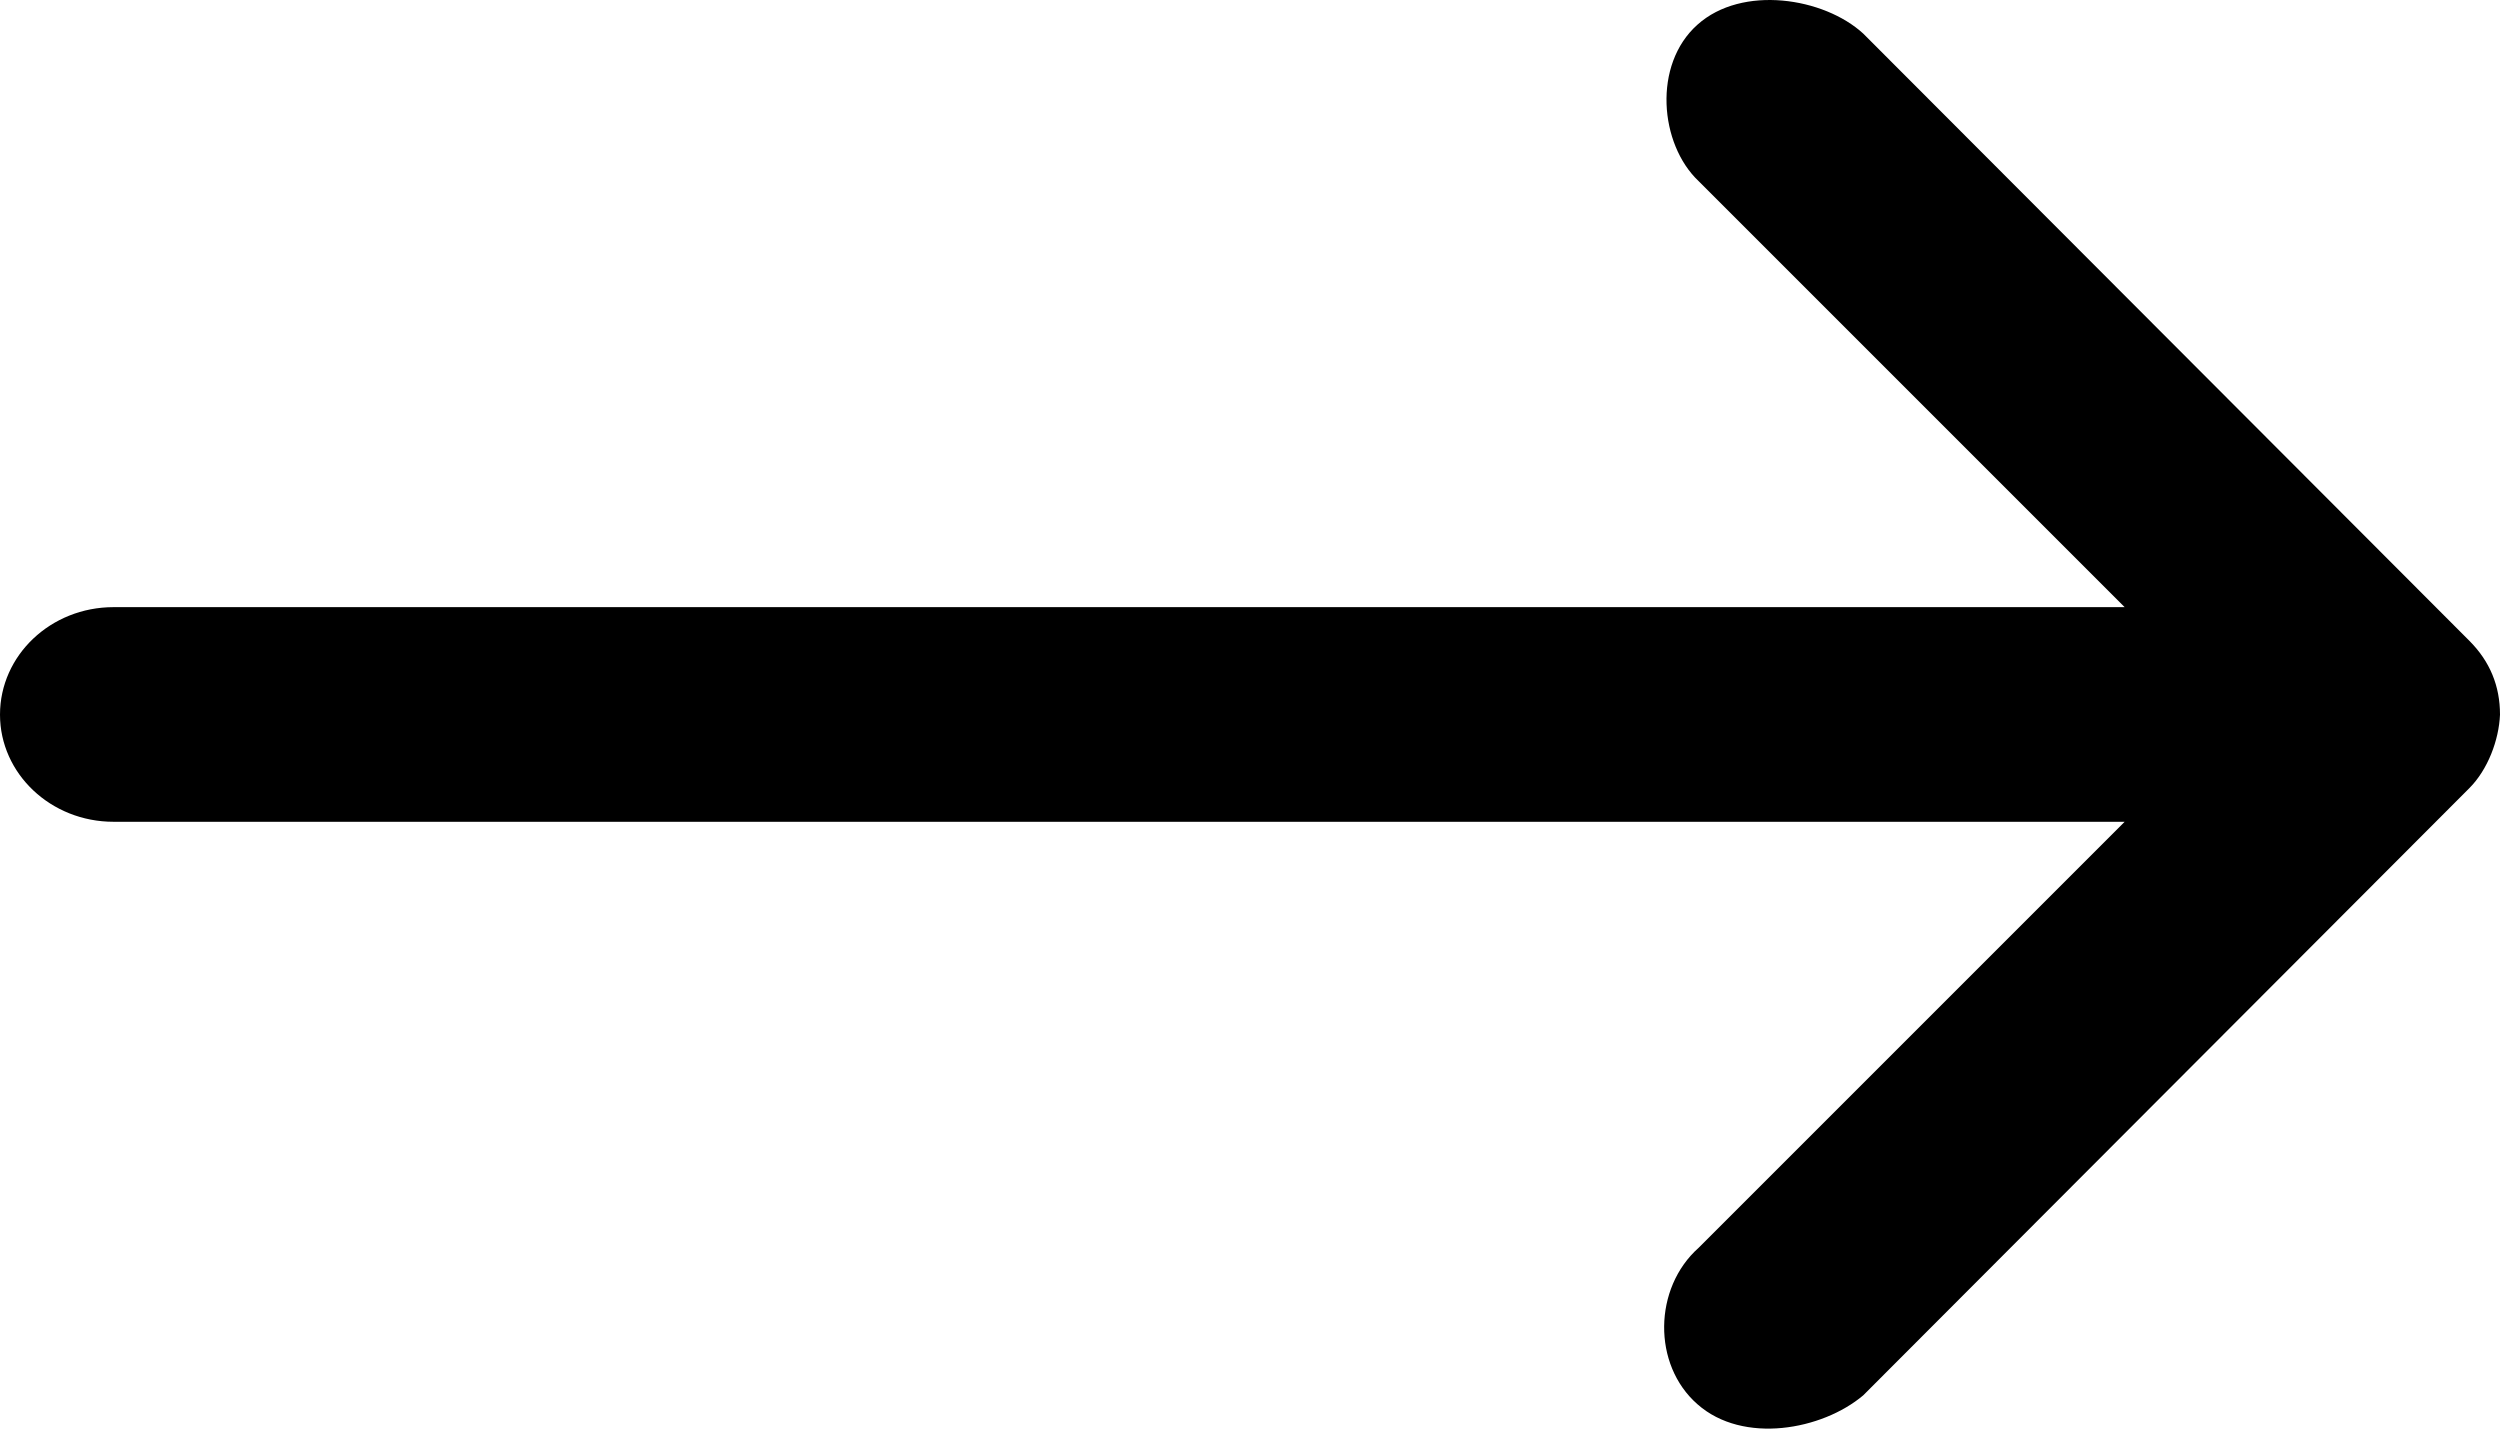 <svg width="7" height="4" viewBox="0 0 7 4" fill="none" xmlns="http://www.w3.org/2000/svg">
<path d="M7 2.001C6.997 2.072 6.966 2.155 6.914 2.207L5.217 3.907C5.102 4.004 4.881 4.045 4.753 3.932C4.626 3.821 4.63 3.606 4.756 3.494L5.949 2.301L0.318 2.301C0.142 2.301 9.46874e-08 2.166 8.74456e-08 2.001C8.02038e-08 1.835 0.142 1.7 0.318 1.7L5.949 1.7L4.756 0.507C4.647 0.404 4.627 0.181 4.753 0.069C4.878 -0.043 5.107 -0.007 5.217 0.094L6.914 1.794C6.972 1.852 7 1.921 7 2.001Z" fill="black"/>
</svg>
